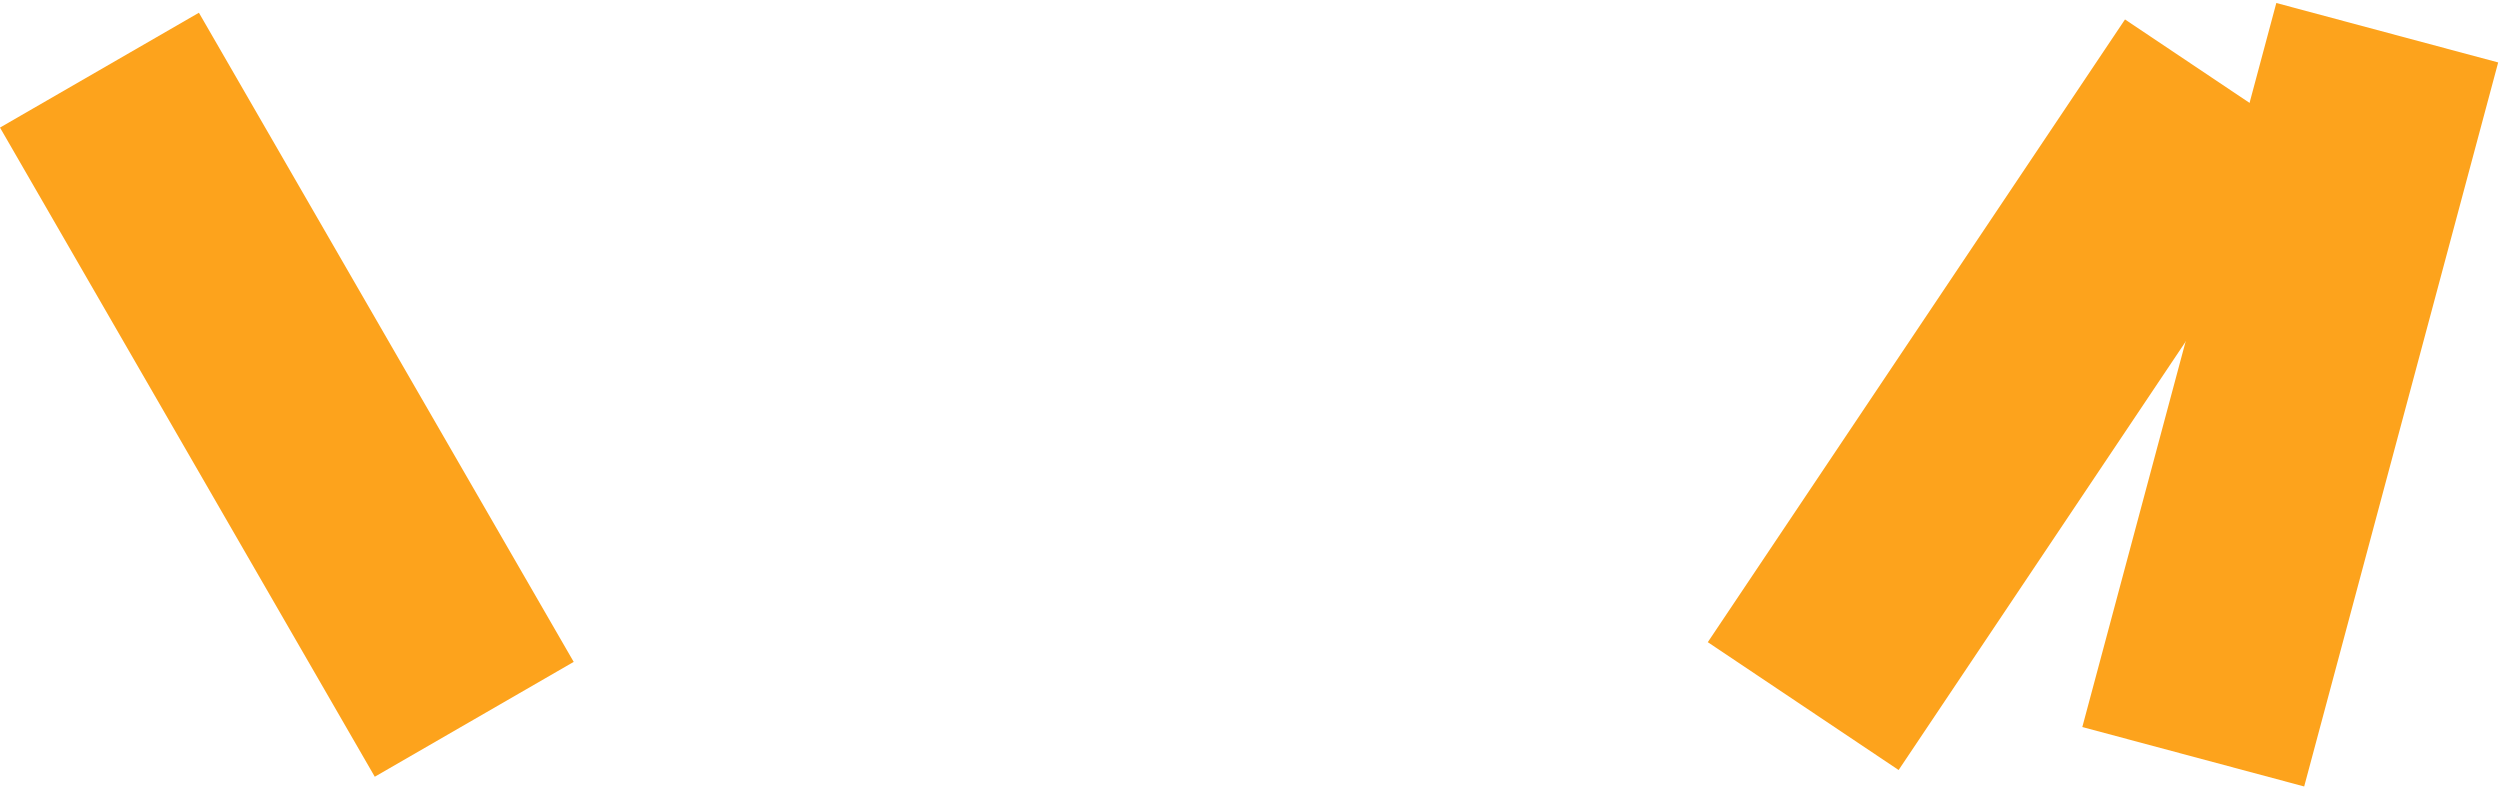 <svg width="380" height="120" viewBox="0 0 380 120" fill="none" xmlns="http://www.w3.org/2000/svg">
<path d="M323 2.957L352.005 22.389L288.59 117.043L259.585 97.611L323 2.957Z" fill="#FDA31C"/>
<path d="M346 0.456L379.723 9.492L350.235 119.544L316.512 110.508L346 0.456Z" fill="#FDA31C"/>
<path d="M0 19.393L30.235 1.937L87.202 100.607L56.967 118.063L0 19.393Z" fill="#FDA31C"/>
</svg>
